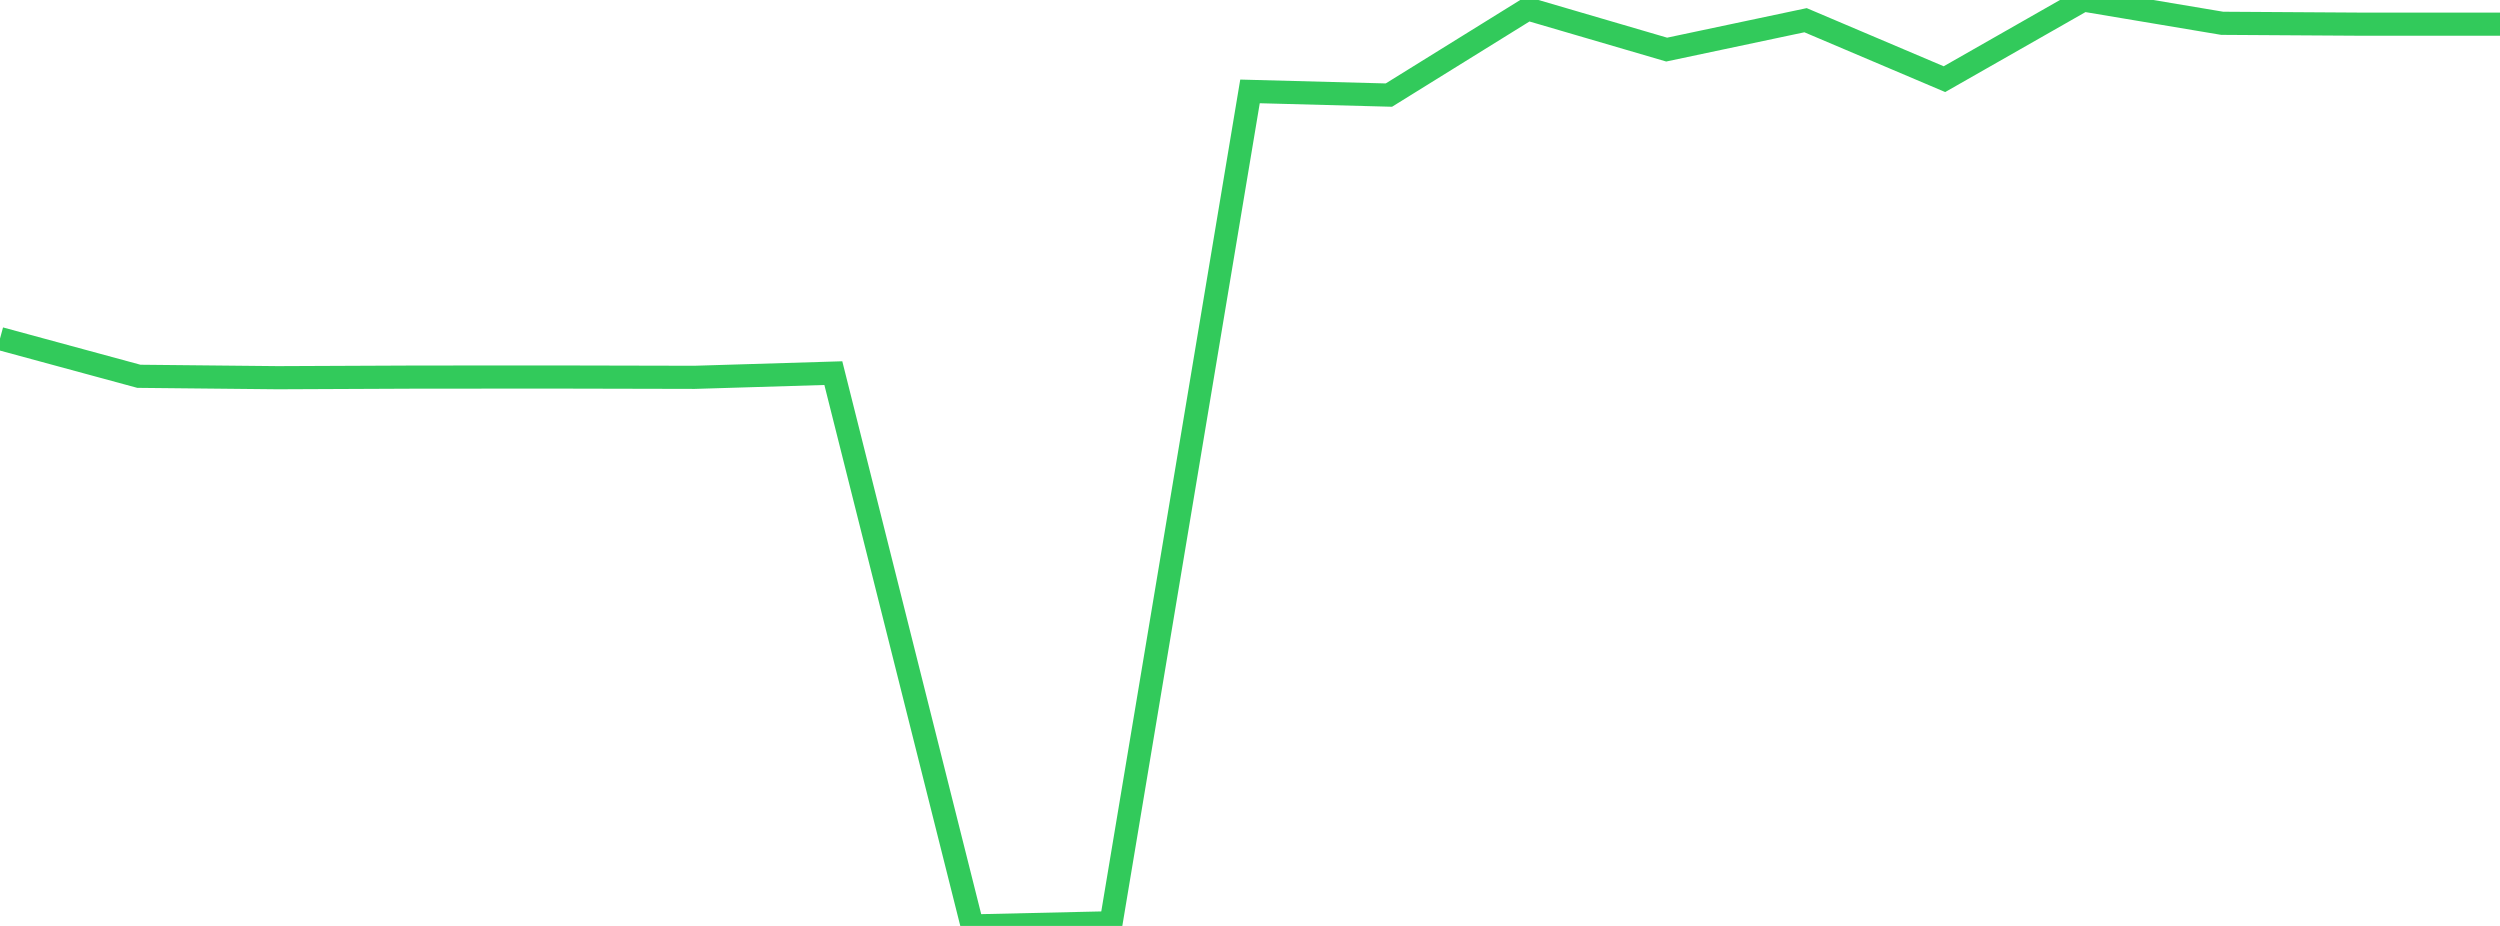 <?xml version="1.0" standalone="no"?>
<!DOCTYPE svg PUBLIC "-//W3C//DTD SVG 1.1//EN" "http://www.w3.org/Graphics/SVG/1.1/DTD/svg11.dtd">

<svg width="135" height="50" viewBox="0 0 135 50" preserveAspectRatio="none" 
  xmlns="http://www.w3.org/2000/svg"
  xmlns:xlink="http://www.w3.org/1999/xlink">


<polyline points="0.0, 18.284 7.5, 20.32 15.0, 20.396 22.5, 20.363 30.0, 20.359 37.5, 20.376 45.0, 20.149 52.5, 50.0 60.0, 49.83 67.5, 4.936 75.0, 5.135 82.5, 0.482 90.0, 2.678 97.5, 1.091 105.0, 4.275 112.5, 0.0 120.0, 1.258 127.5, 1.305 135.0, 1.305" fill="none" stroke="#32ca5b" stroke-width="1.25"/>

</svg>